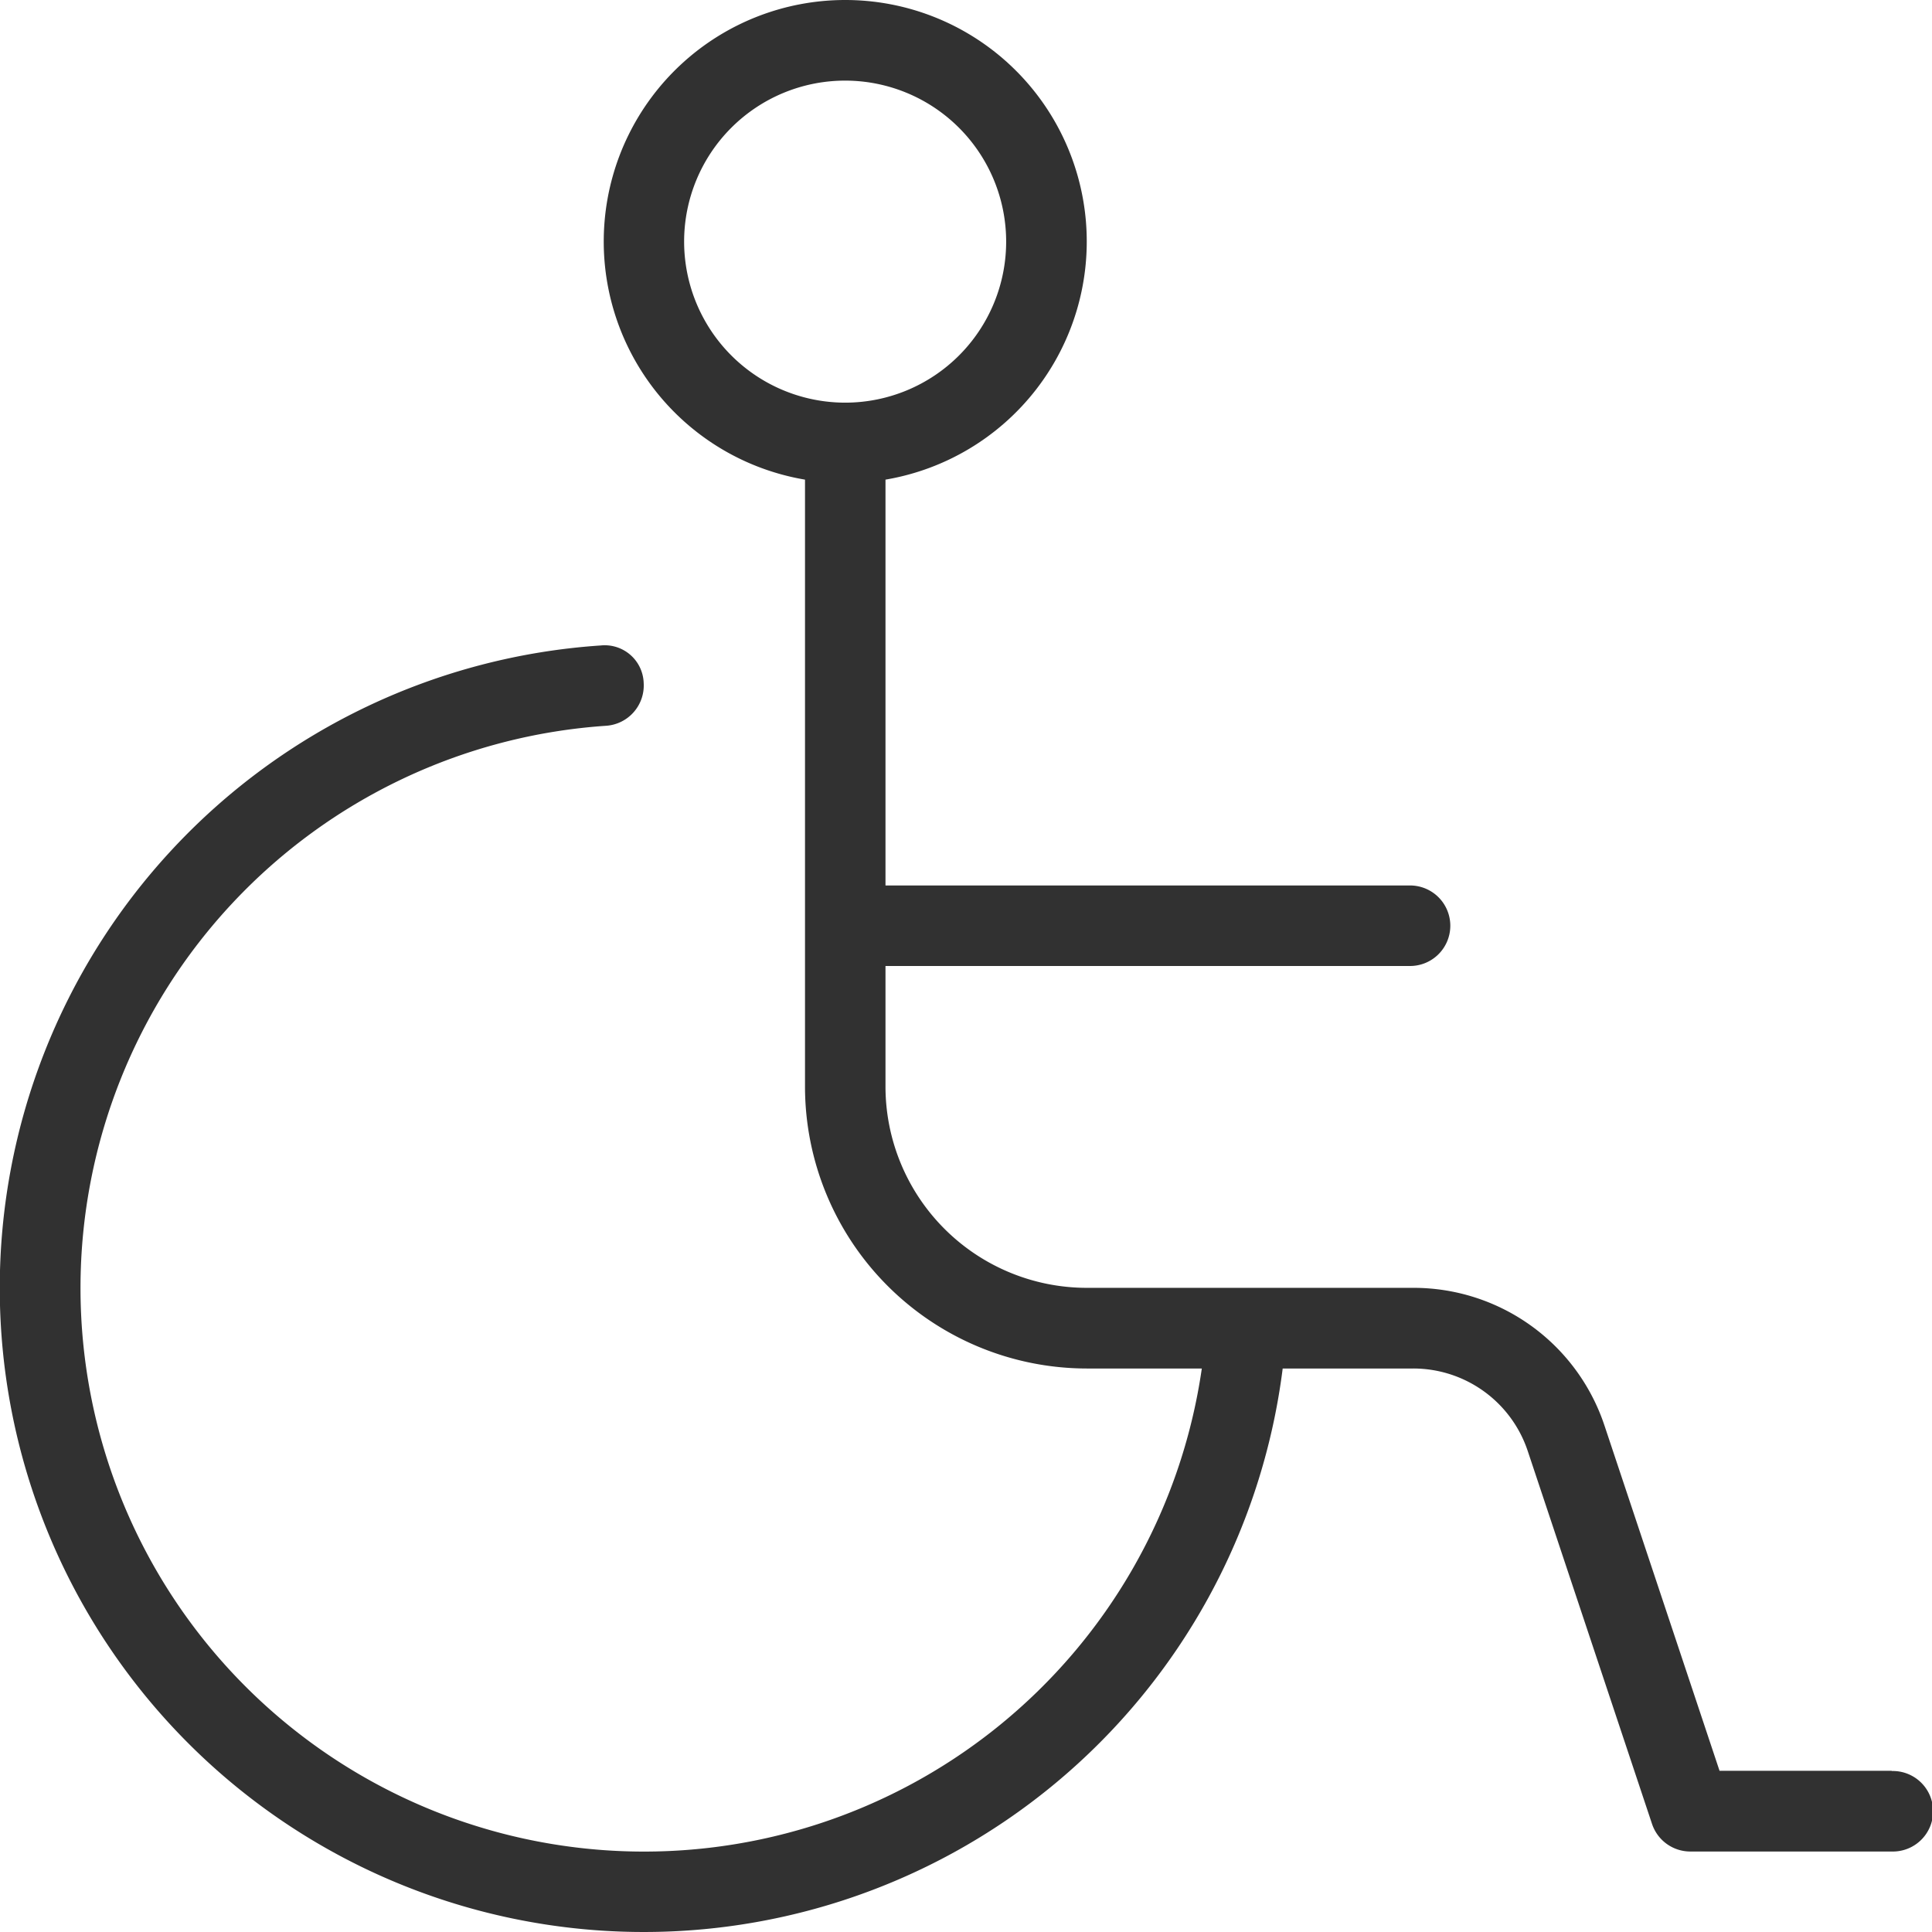 <svg xmlns="http://www.w3.org/2000/svg" width="44.623" height="44.623" viewBox="0 0 44.623 44.623">
  <path id="fauteuil-roulant_1_" data-name="fauteuil-roulant (1)" d="M43.694,40.9H39.715l-2.659-7.978a4.647,4.647,0,0,0-4.41-3.177H25.1A4.652,4.652,0,0,1,20.451,25.1V22.311H32.536a.93.93,0,1,0,0-1.859H20.451V11.078a5.578,5.578,0,1,0-1.859,0V25.1A6.515,6.515,0,0,0,25.1,31.608h2.657A13.016,13.016,0,1,1,14,16.763a.933.933,0,0,0,.866-.989.9.9,0,0,0-.989-.866,14.874,14.874,0,1,0,15.748,16.7h3.014a2.786,2.786,0,0,1,2.646,1.906l2.871,8.614a.932.932,0,0,0,.883.636h4.648a.93.93,0,1,0,0-1.859ZM15.8,5.578A3.719,3.719,0,1,1,19.523,9.3,3.722,3.722,0,0,1,15.8,5.578Z" transform="translate(0.001)" fill="#313131"/>
</svg>
